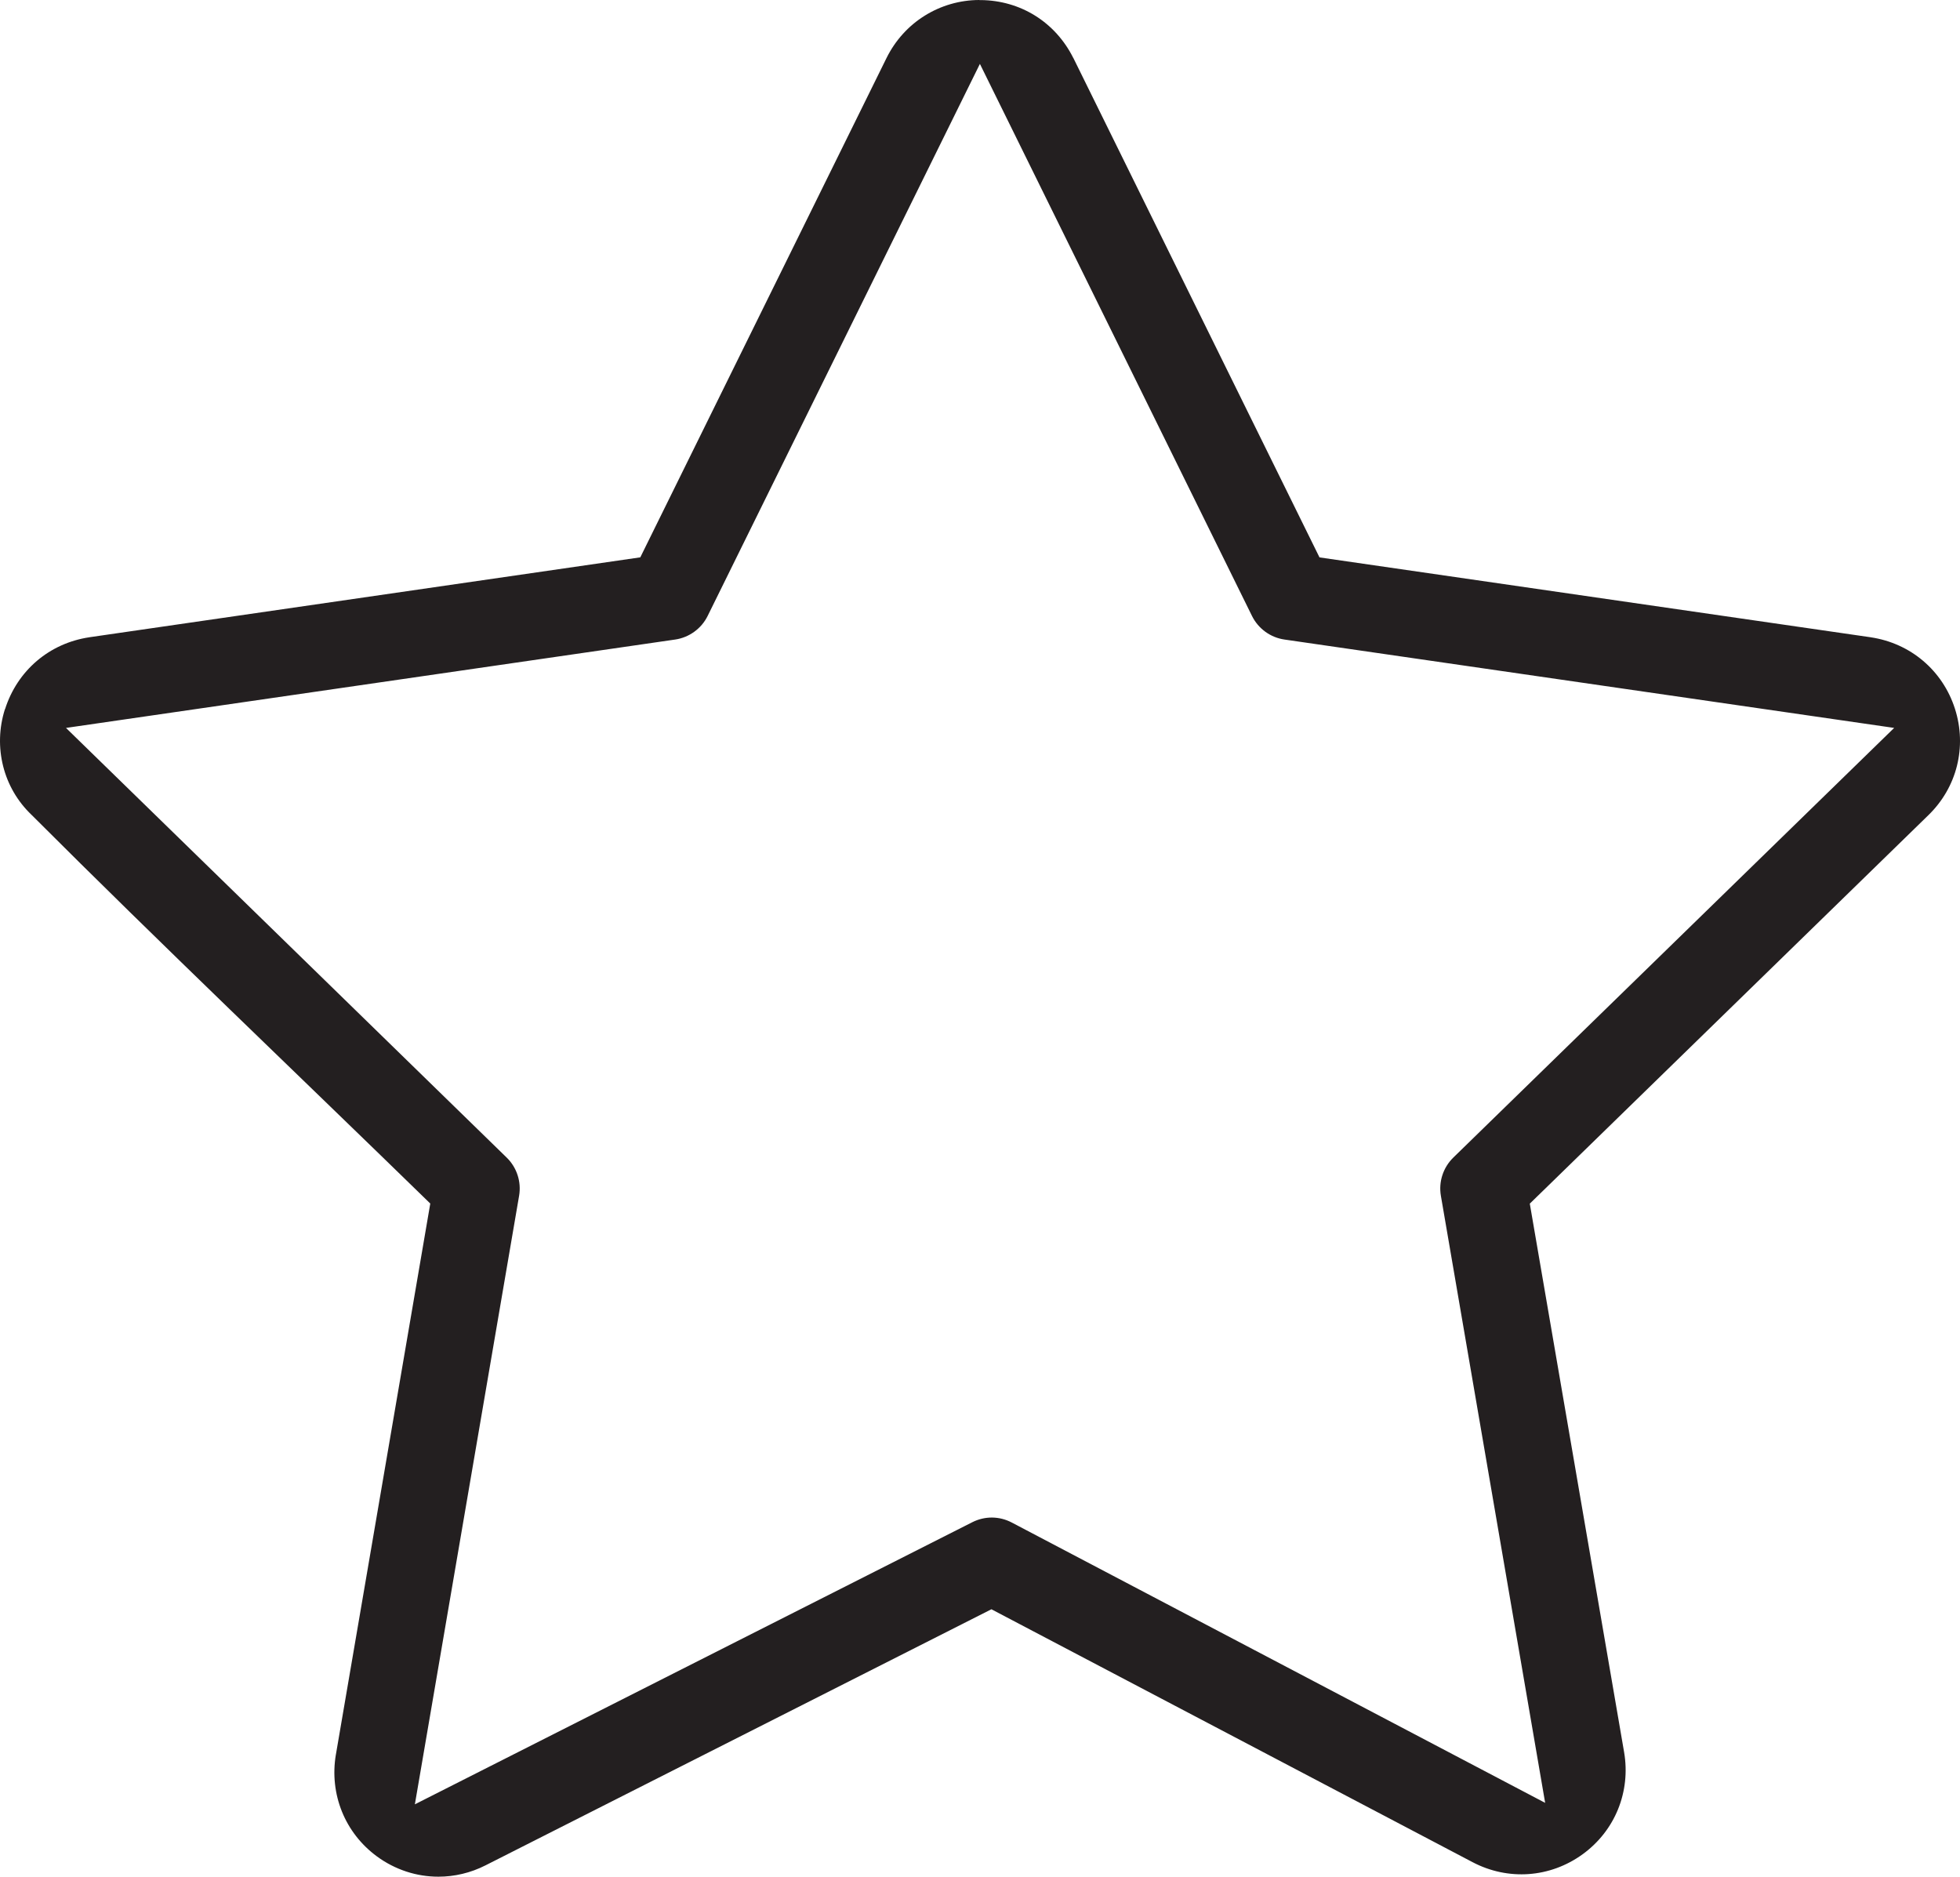 <?xml version="1.0" encoding="UTF-8"?> <!-- Creator: CorelDRAW 2017 --> <svg xmlns="http://www.w3.org/2000/svg" xmlns:xlink="http://www.w3.org/1999/xlink" xml:space="preserve" width="156.911mm" height="150.233mm" style="shape-rendering:geometricPrecision; text-rendering:geometricPrecision; image-rendering:optimizeQuality; fill-rule:evenodd; clip-rule:evenodd" viewBox="0 0 5053.03 4837.98"> <defs> <style type="text/css"> <![CDATA[ .fil0 {fill:#231F20} ]]> </style> </defs> <g id="Слой_x0020_1">  <path class="fil0" d="M3974.34 3073.32l996.93 -971.62c37,-35.86 62.06,-80 73.86,-127.29 11.88,-47.62 10.57,-98.54 -5.24,-147.64 -15.8,-49.18 -44.5,-91.42 -82.06,-123.22 -37.44,-31.71 -83.88,-53.09 -135.29,-60.69l0.01 -0.05 -1420.8 -205.88 -634.6 -1287.49 -0.13 0.06c-23.16,-46.47 -57.62,-83.88 -98.91,-109.48 -40.58,-25.15 -88.34,-39.29 -139.05,-39.82 -1.25,0.07 -2.57,0.11 -3.97,0.11l0 -0.32c-51.03,0.09 -99.62,14.55 -141.25,40.53 -41.43,25.86 -75.76,63.28 -98.51,109.42l-634.6 1286.85 -1420.4 206.01 0.01 0.05c-51.52,7.65 -97.99,29.12 -135.35,60.96 -37.49,31.95 -66.16,74.54 -81.94,124.3l-0.32 0c-15.53,48.89 -16.58,99.71 -4.6,147.18 11.87,47.04 36.73,90.55 73.1,125.26 337.29,337.29 686.17,668.82 1028.05,1002.11l-243.36 1420.71 -0.05 -0.01c-8.55,50.8 -2.68,101.36 15.64,146.73 18.23,45.12 48.97,85.31 90.26,115.63 23.3,17.13 48.78,30.14 75.47,38.95 26.81,8.85 54.82,13.3 83.02,13.3 41.45,0 82.99,-9.72 121.26,-29.14l1304.43 -660.24 1240.13 651.8c45.86,24.18 95.97,34.32 145.03,30.83 48.99,-3.48 97.1,-20.65 139.01,-51.06 41.72,-30.25 72.81,-70.54 91.25,-115.9 18.52,-45.54 24.42,-96.29 15.69,-147.29l-243.14 -1414.04 30.4 -29.63zm-259.6 9.54l268.79 1564.8 -1374.98 -722.61c-16.1,-8.46 -33.57,-12.77 -50.9,-12.9 -17.37,-0.14 -34.94,3.91 -51.21,12.13l-1436.87 727.16 268.69 -1568.71c3.09,-18.1 1.65,-36.34 -3.84,-53.22 -5.53,-16.97 -15.05,-32.57 -28.09,-45.27l-1136.18 -1107.7 1570.56 -227.85c17.97,-2.61 34.86,-9.65 49.35,-20.18 14.42,-10.48 26.3,-24.36 34.34,-40.7l701.85 -1423.08 701.43 1423.08c8.06,16.38 19.96,30.3 34.41,40.8 14.44,10.49 31.31,17.51 49.29,20.08l1571.9 227.84 -1136.62 1107.71c-13.06,12.73 -22.61,28.38 -28.16,45.41 -5.48,16.85 -6.9,35.09 -3.77,53.21z"></path> </g> </svg> 